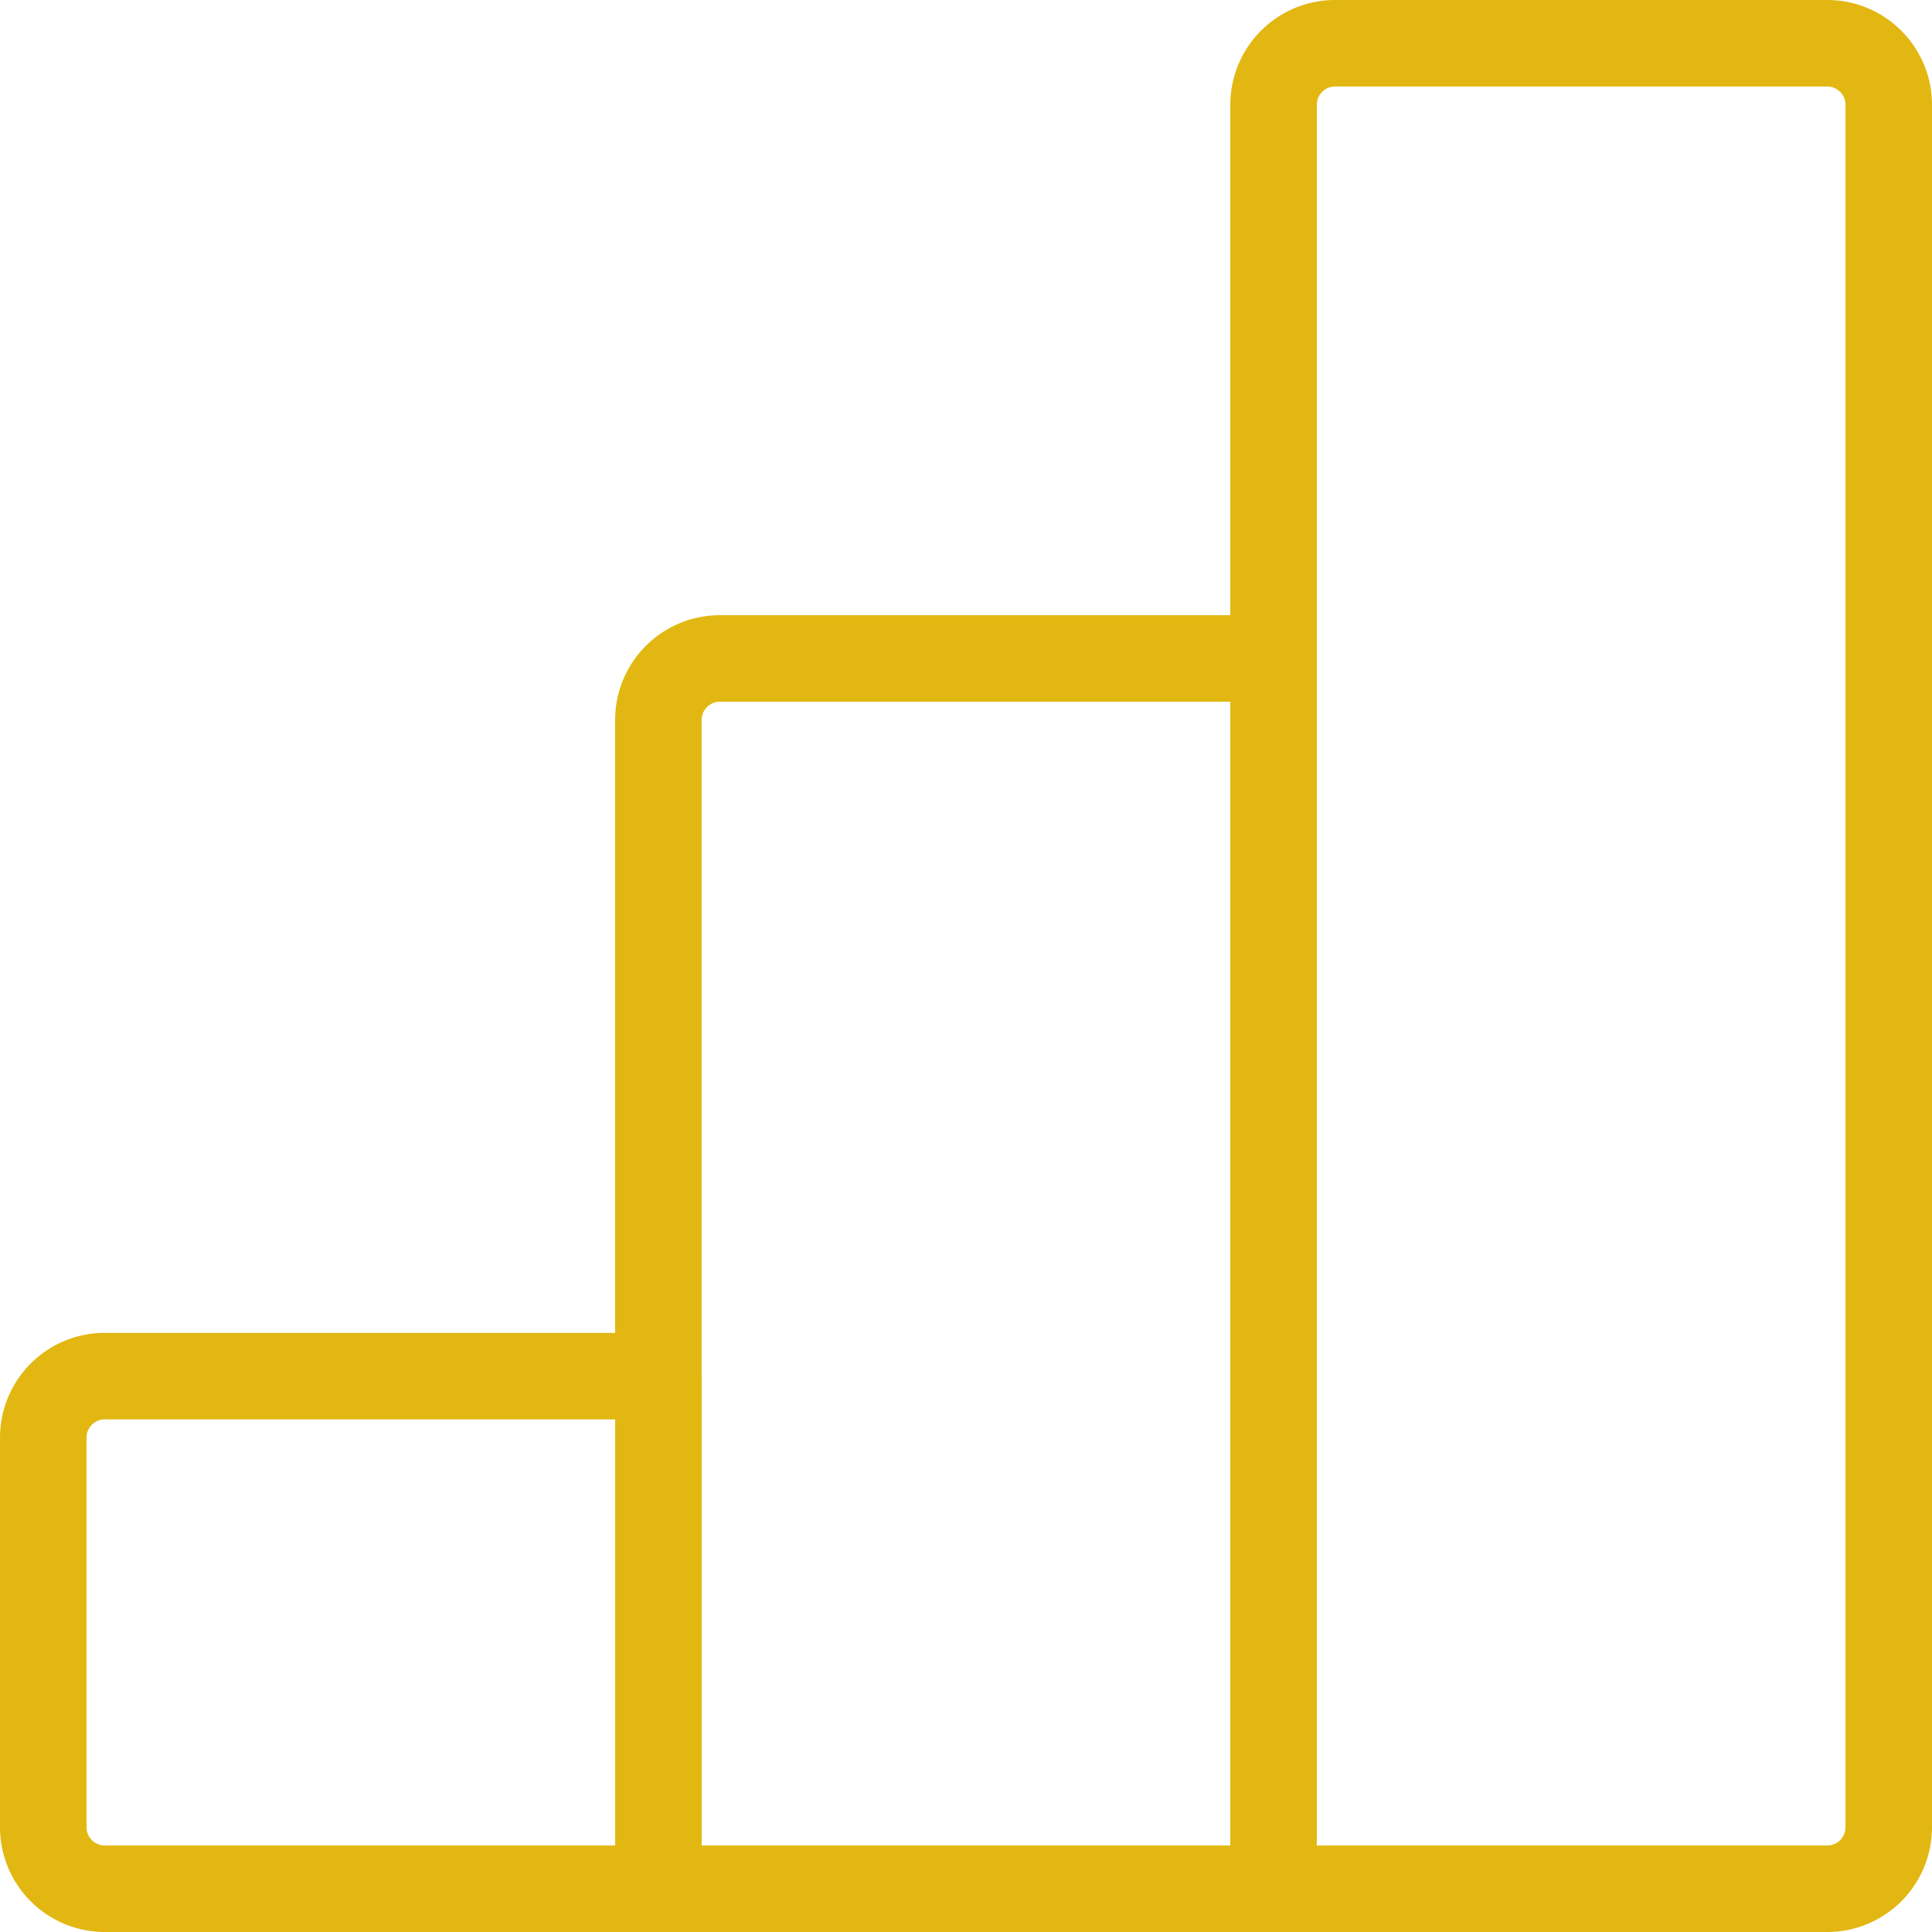 <svg xmlns="http://www.w3.org/2000/svg" width="33.5" height="33.5" viewBox="0 0 33.5 33.5"><path id="Path_330" data-name="Path 330" d="M717.667,55h10.667m-10.667,0V46.111m0,8.889h-9.6A1.067,1.067,0,0,1,707,53.933V47.178a1.067,1.067,0,0,1,1.067-1.067h9.6M728.333,55V33.667m0,21.333h9.6A1.067,1.067,0,0,0,739,53.933V24.067A1.067,1.067,0,0,0,737.933,23H729.4a1.067,1.067,0,0,0-1.067,1.067v9.6m0,0h-9.6a1.067,1.067,0,0,0-1.067,1.067V46.111" transform="translate(-706.25 -22.25)" fill="none" stroke="#e2b711" stroke-width="1.5"></path></svg>
